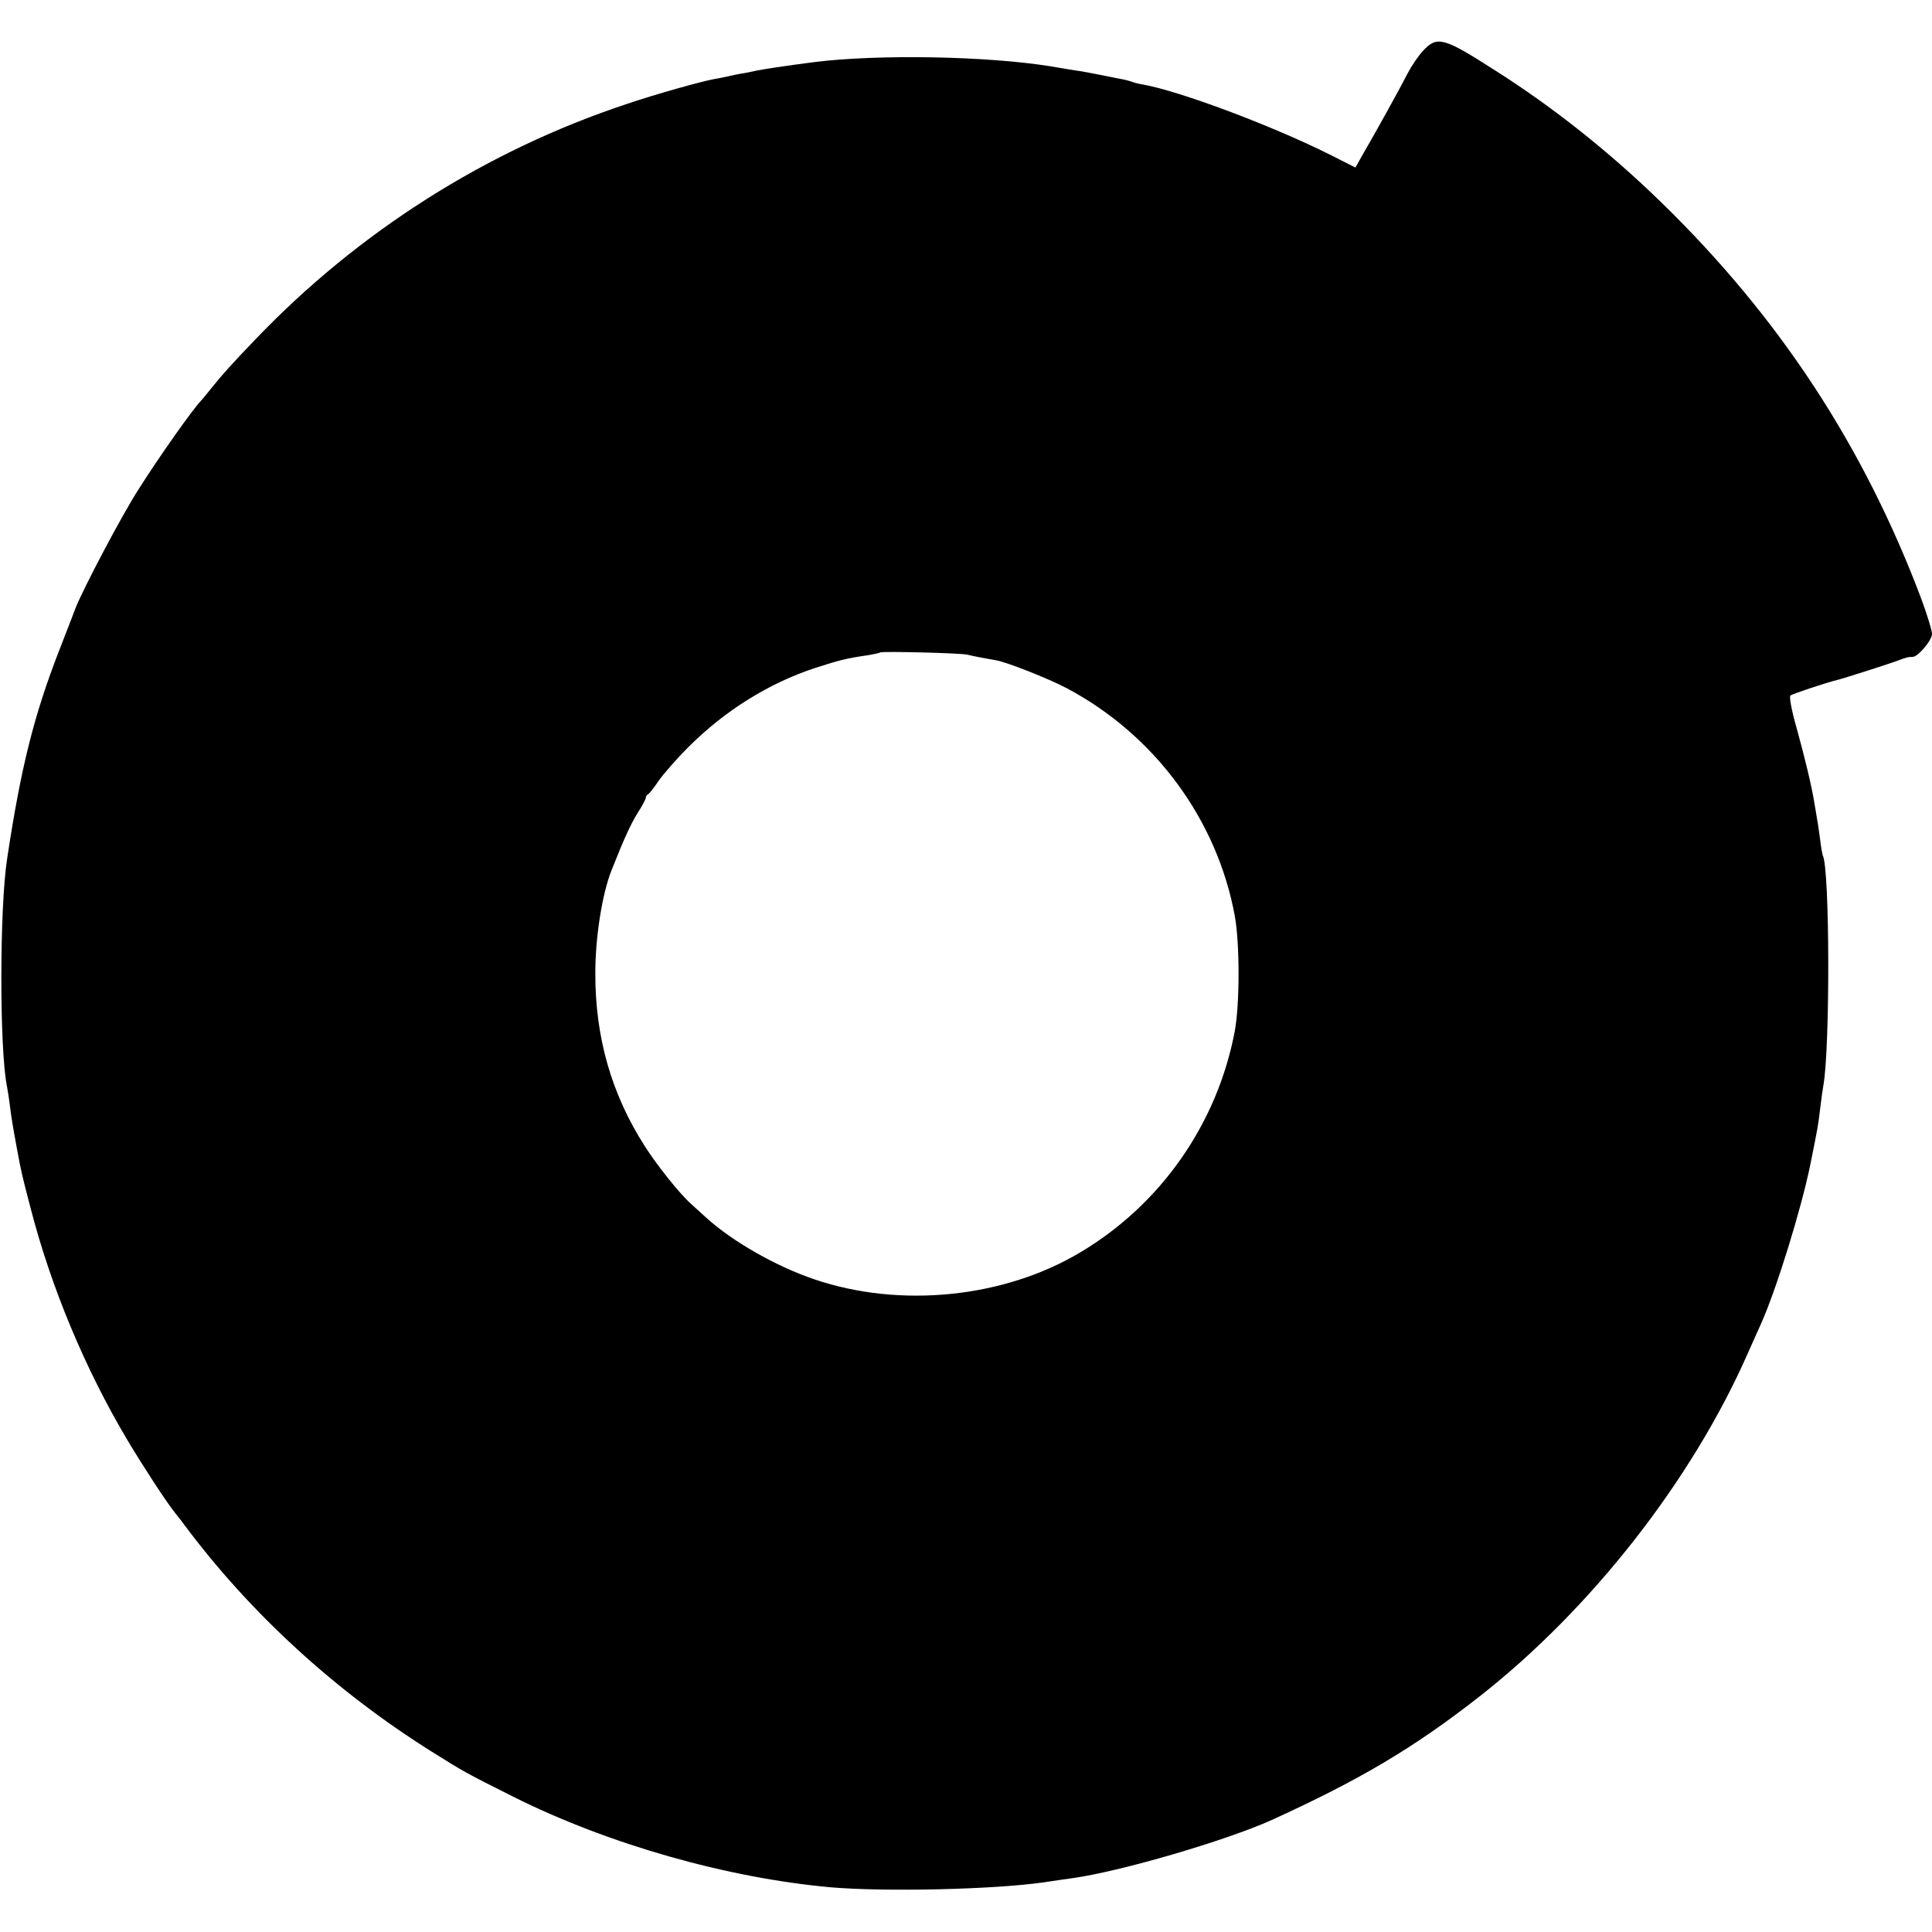 <?xml version="1.0" standalone="no"?>
<!DOCTYPE svg PUBLIC "-//W3C//DTD SVG 20010904//EN"
 "http://www.w3.org/TR/2001/REC-SVG-20010904/DTD/svg10.dtd">
<svg version="1.0" xmlns="http://www.w3.org/2000/svg"
 width="700pt" height="700pt" viewBox="0 0 700 700"
 preserveAspectRatio="xMidYMid meet">
<g transform="translate(0,700) scale(0.1,-0.1)"
fill="#000000" stroke="none">
<path d="M5156 6816 c-17 -18 -42 -55 -56 -82 -23 -46 -111 -205 -166 -300
l-23 -41 -93 47 c-210 105 -543 230 -678 254 -14 2 -32 7 -40 10 -8 3 -26 8
-40 10 -14 3 -50 10 -80 16 -30 6 -68 13 -85 15 -16 3 -57 9 -90 15 -231 37
-625 44 -855 15 -108 -14 -180 -25 -210 -31 -14 -3 -36 -8 -50 -10 -14 -2 -36
-7 -50 -10 -14 -3 -36 -8 -50 -10 -50 -9 -217 -56 -320 -91 -509 -169 -972
-463 -1345 -853 -87 -91 -116 -123 -154 -170 -20 -25 -38 -47 -41 -50 -30 -30
-155 -207 -230 -326 -59 -92 -201 -361 -227 -429 -6 -16 -32 -84 -58 -150 -92
-237 -139 -424 -189 -755 -28 -180 -28 -690 -1 -825 2 -11 7 -40 10 -65 6 -48
10 -73 26 -160 16 -87 18 -95 49 -214 74 -288 198 -586 353 -846 57 -95 138
-220 174 -265 13 -16 27 -34 31 -40 237 -318 546 -602 897 -822 118 -74 120
-75 295 -163 344 -172 773 -294 1150 -328 199 -17 590 -8 772 18 40 6 87 13
103 15 174 24 557 136 723 211 318 145 513 260 752 447 406 318 772 786 974
1247 21 47 42 94 47 105 54 120 145 413 178 575 29 144 28 139 36 205 4 33 9
69 11 80 25 130 24 794 -2 836 -1 3 -6 28 -9 55 -4 27 -8 60 -11 74 -2 14 -7
41 -10 60 -10 62 -34 162 -65 274 -17 59 -27 112 -22 116 7 6 134 48 168 56
19 4 200 62 225 72 26 10 34 12 50 12 19 0 70 60 70 83 0 13 -18 71 -39 128
-209 554 -514 1019 -941 1435 -186 181 -390 344 -603 479 -187 120 -210 126
-261 71z m-1651 -2188 c18 -5 84 -17 102 -20 36 -5 191 -66 259 -102 318 -169
544 -476 608 -825 18 -101 18 -317 0 -416 -63 -335 -267 -628 -559 -802 -277
-166 -654 -204 -965 -98 -139 47 -296 137 -390 222 -19 17 -44 40 -55 50 -41
36 -124 140 -168 209 -121 188 -181 396 -180 629 0 131 25 286 58 370 45 114
70 169 95 209 17 26 30 51 30 56 0 4 3 10 8 12 4 2 21 23 37 47 17 25 66 81
110 125 131 131 291 231 459 286 90 29 114 35 191 46 22 4 42 8 44 10 6 5 291
-2 316 -8z"/>
</g>
</svg>
